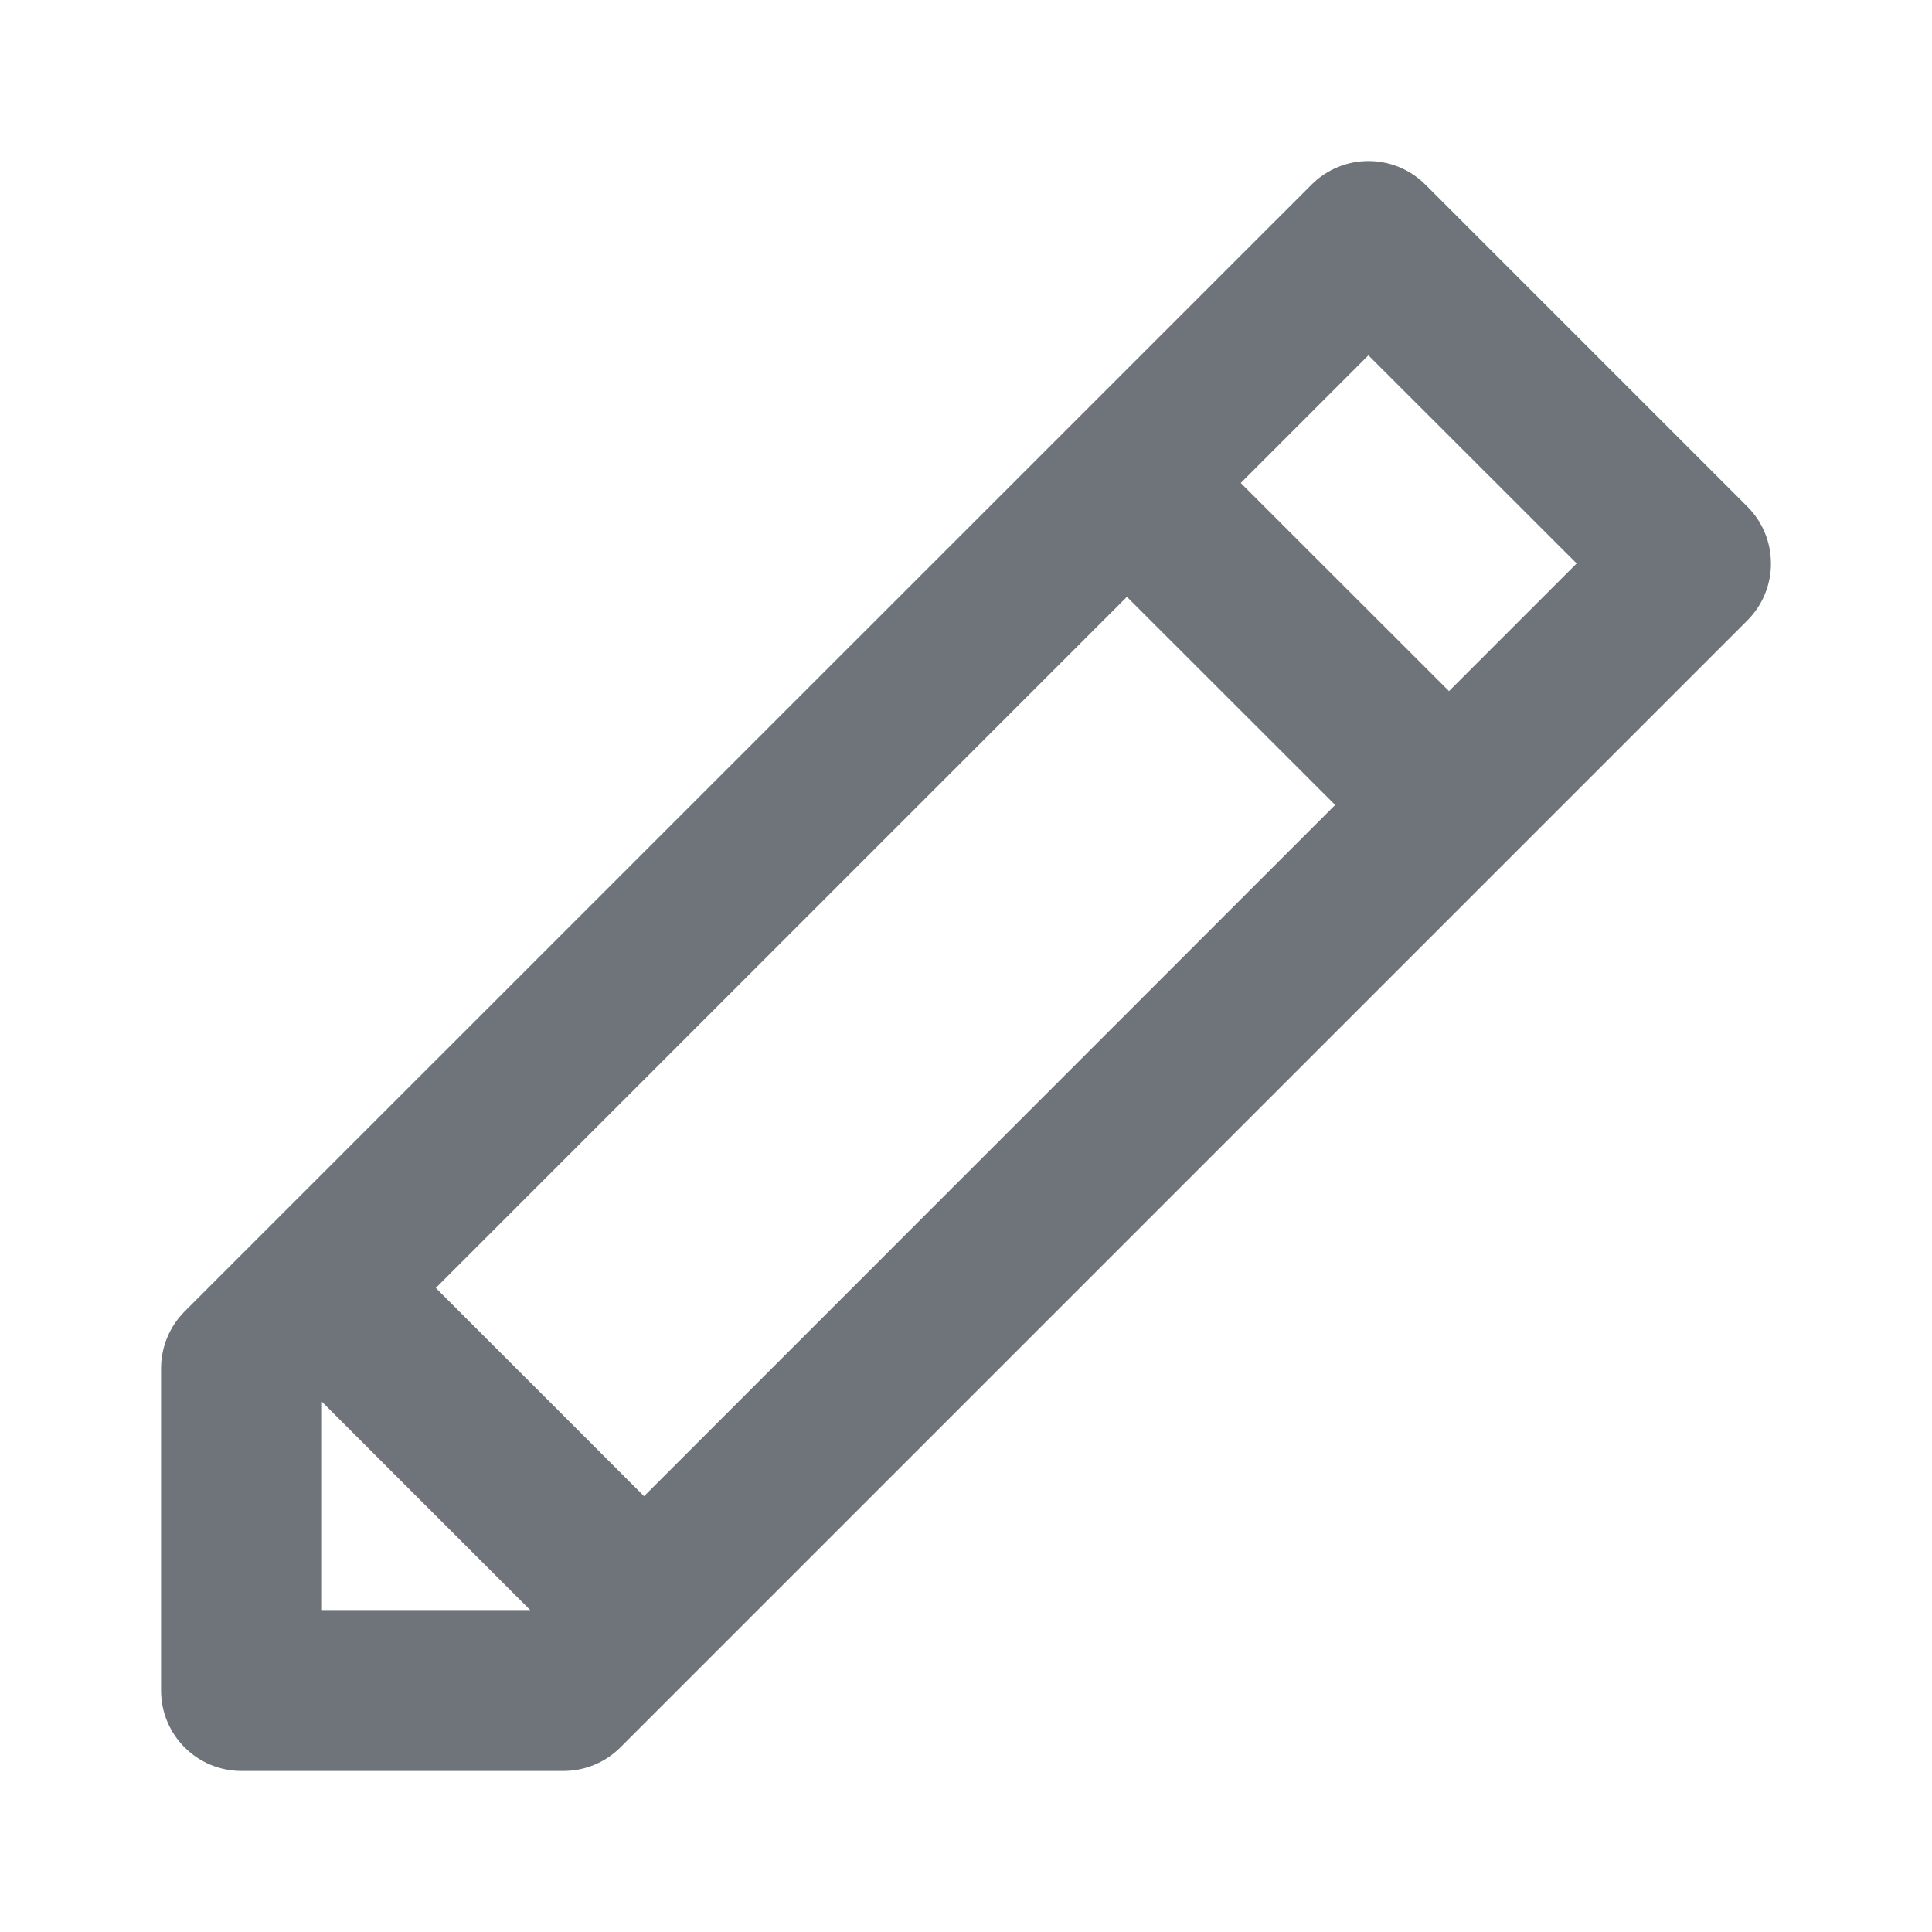 <svg width="14" height="14" viewBox="0 0 14 14" fill="none" xmlns="http://www.w3.org/2000/svg">
<path fill-rule="evenodd" clip-rule="evenodd" d="M9.504 1.338C9.732 1.11 10.101 1.11 10.329 1.338L12.662 3.671C12.89 3.899 12.89 4.268 12.662 4.496L4.496 12.662C4.386 12.772 4.238 12.833 4.083 12.833H1.75C1.428 12.833 1.167 12.572 1.167 12.25V9.917C1.167 9.762 1.228 9.614 1.337 9.504L9.504 1.338ZM8.991 3.5L10.5 5.008L11.425 4.083L9.916 2.575L8.991 3.5ZM9.675 5.833L8.166 4.325L3.158 9.333L4.667 10.842L9.675 5.833ZM3.842 11.667L2.333 10.158V11.667H3.842Z" fill="#6E747A"/>
</svg>
